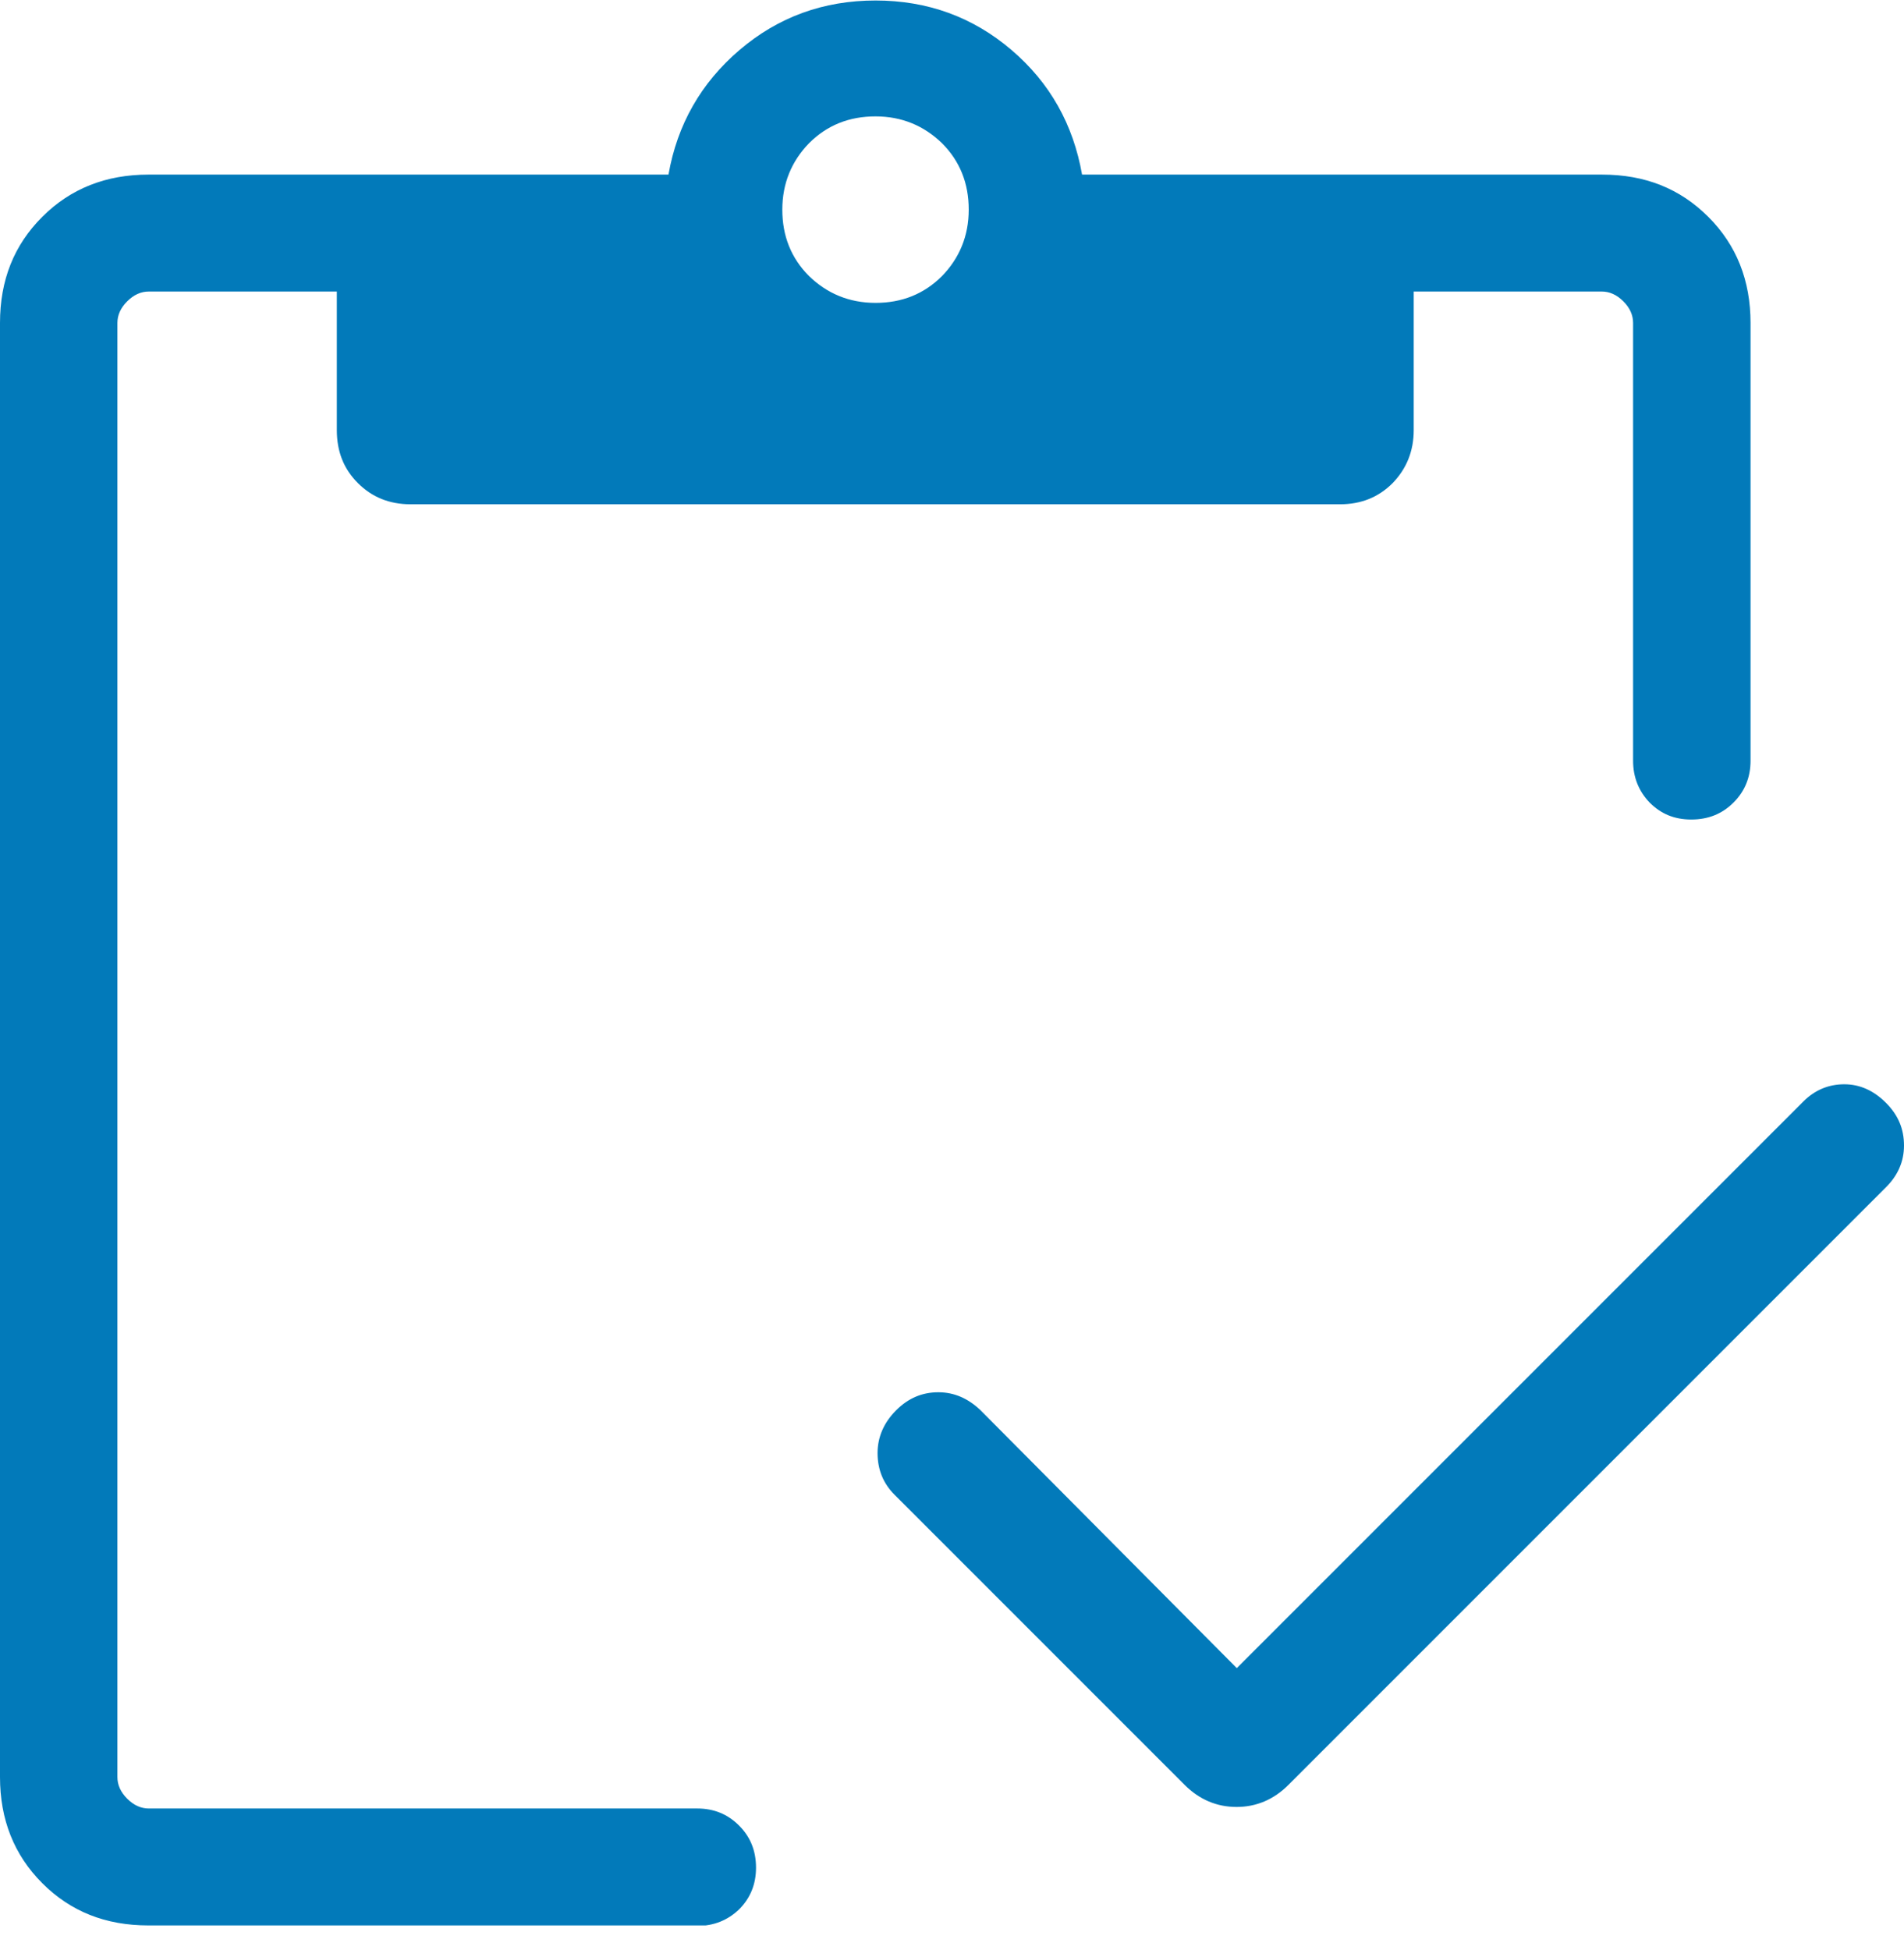 <svg width="42" height="43" viewBox="0 0 42 43" fill="none" xmlns="http://www.w3.org/2000/svg">
<g id="Laag_1" clip-path="url(#clip0_894_2416)">
<path id="Vector" d="M27.265 36.808L39.785 24.289C40.035 24.039 40.341 23.914 40.682 23.914C41.023 23.914 41.33 24.05 41.602 24.323C41.875 24.596 42 24.902 42 25.266C42 25.618 41.864 25.925 41.602 26.186L28.424 39.364C28.095 39.694 27.708 39.853 27.277 39.853C26.845 39.853 26.459 39.694 26.129 39.364L19.733 32.968C19.483 32.718 19.358 32.412 19.358 32.048C19.358 31.696 19.495 31.378 19.767 31.105C20.04 30.832 20.347 30.707 20.699 30.707C21.051 30.707 21.358 30.844 21.631 31.105L27.288 36.797L27.265 36.808ZM3.272 42.466C2.329 42.466 1.556 42.159 0.932 41.534C0.307 40.909 0 40.125 0 39.194V7.123C0 6.18 0.307 5.407 0.932 4.783C1.556 4.158 2.34 3.851 3.272 3.851H14.746C14.939 2.749 15.462 1.829 16.314 1.102C17.166 0.375 18.166 0.011 19.313 0.011C20.46 0.011 21.46 0.375 22.312 1.102C23.164 1.829 23.675 2.749 23.869 3.851H35.343C36.286 3.851 37.058 4.158 37.683 4.783C38.308 5.407 38.615 6.191 38.615 7.123V16.779C38.615 17.143 38.49 17.45 38.24 17.7C37.99 17.95 37.683 18.075 37.308 18.075C36.933 18.075 36.638 17.95 36.388 17.7C36.149 17.45 36.024 17.143 36.024 16.779V7.123C36.024 6.953 35.956 6.793 35.809 6.646C35.661 6.498 35.502 6.43 35.331 6.43H31.185V9.486C31.185 9.952 31.026 10.338 30.719 10.656C30.401 10.974 30.015 11.122 29.56 11.122H9.054C8.589 11.122 8.202 10.963 7.896 10.656C7.577 10.338 7.43 9.952 7.43 9.486V6.43H3.283C3.113 6.43 2.954 6.498 2.806 6.646C2.658 6.793 2.59 6.953 2.59 7.123V39.194C2.59 39.364 2.658 39.523 2.806 39.671C2.954 39.819 3.113 39.887 3.283 39.887H15.382C15.746 39.887 16.052 40.012 16.302 40.262C16.552 40.512 16.677 40.818 16.677 41.193C16.677 41.557 16.552 41.864 16.302 42.114C16.052 42.352 15.746 42.477 15.382 42.477H3.272V42.466ZM19.313 6.68C19.892 6.68 20.381 6.487 20.779 6.089C21.165 5.692 21.369 5.203 21.369 4.624C21.369 4.044 21.176 3.556 20.779 3.158C20.381 2.772 19.892 2.567 19.313 2.567C18.734 2.567 18.245 2.76 17.847 3.158C17.461 3.556 17.257 4.044 17.257 4.624C17.257 5.203 17.45 5.692 17.847 6.089C18.245 6.475 18.734 6.68 19.313 6.68Z" fill="#027ABA"/>
</g>
<defs>
<clipPath id="clip0_894_2416">
<rect width="42" height="42.466" fill="white"/>
</clipPath>
</defs>
</svg>
